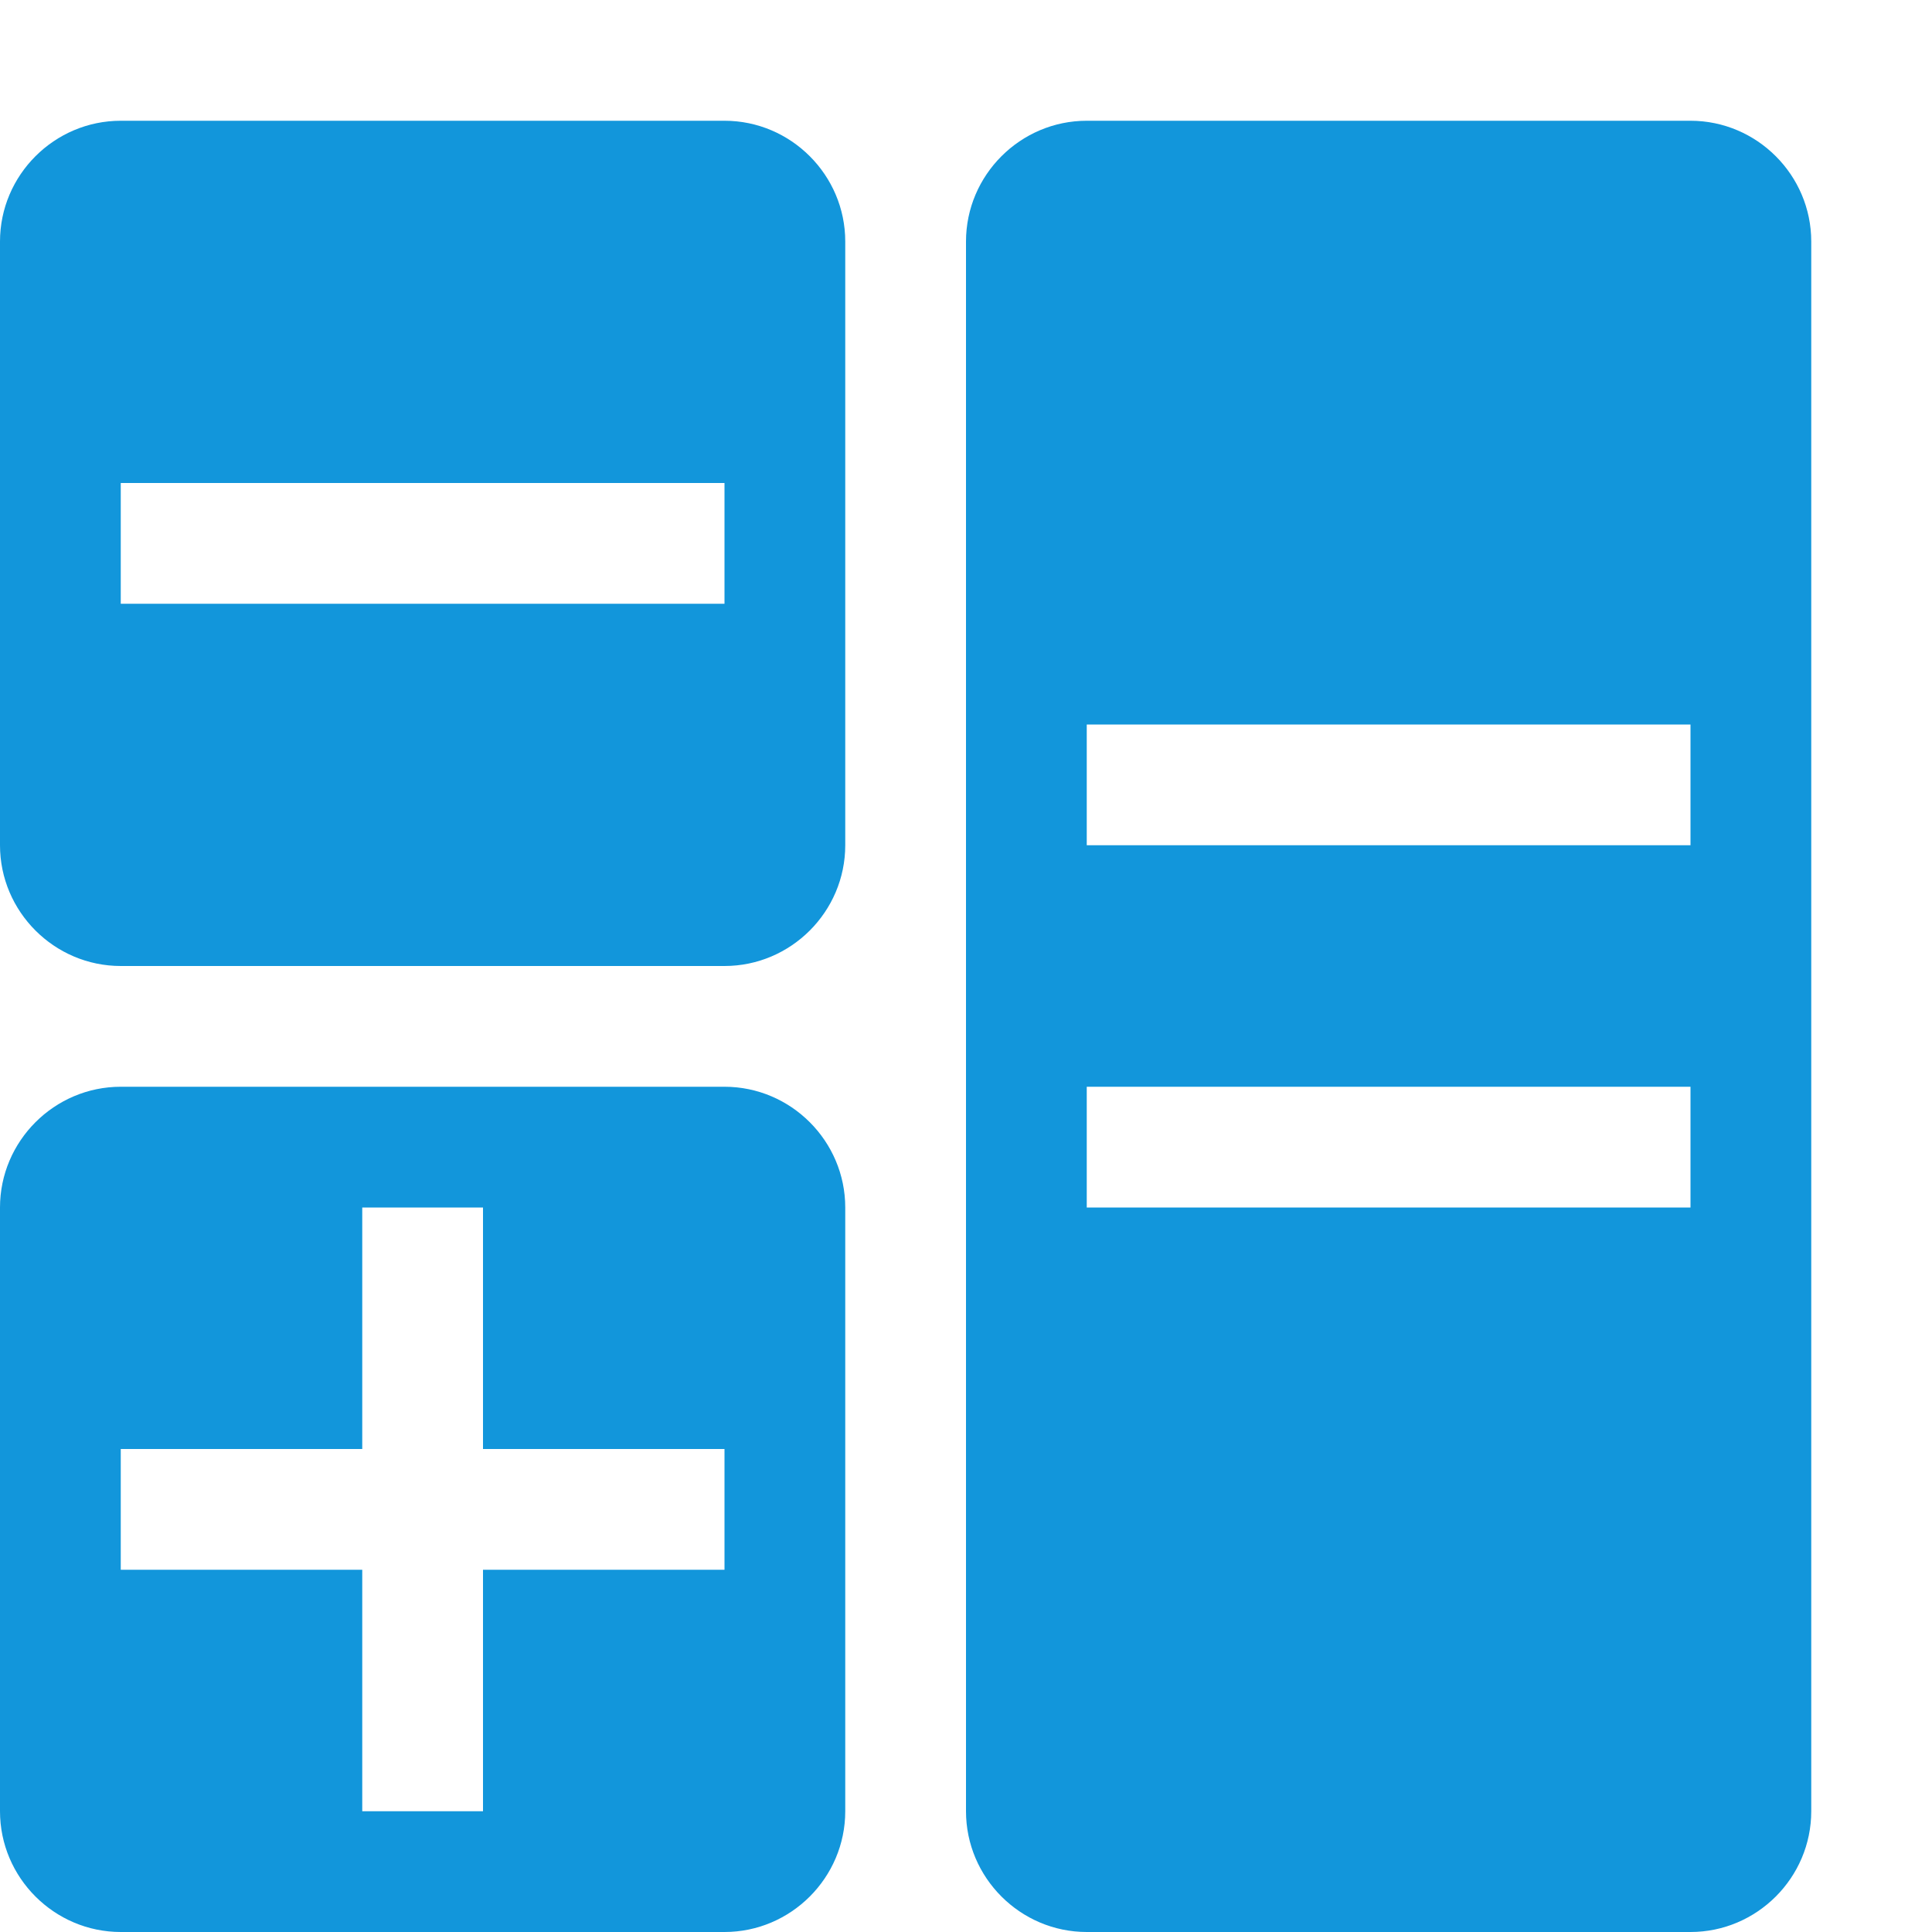 <?xml version="1.0" standalone="no"?><!DOCTYPE svg PUBLIC "-//W3C//DTD SVG 1.1//EN" "http://www.w3.org/Graphics/SVG/1.1/DTD/svg11.dtd"><svg class="icon" width="200px" height="200.00px" viewBox="0 0 1024 1024" version="1.1" xmlns="http://www.w3.org/2000/svg"><path fill="#1296db" d="M384 64 64 64C28.8 64 0 92.8 0 128l0 320c0 35.2 28.8 64 64 64l320 0c35.2 0 64-28.8 64-64L448 128C448 92.8 419.2 64 384 64zM384 320 64 320l0-64 320 0L384 320zM896 64 576 64c-35.2 0-64 28.8-64 64l0 832c0 35.2 28.8 64 64 64l320 0c35.2 0 64-28.8 64-64L960 128C960 92.8 931.2 64 896 64zM896 640 576 640l0-64 320 0L896 640zM896 448 576 448l0-64 320 0L896 448zM384 576 64 576c-35.2 0-64 28.8-64 64l0 320c0 35.2 28.8 64 64 64l320 0c35.2 0 64-28.8 64-64L448 640C448 604.8 419.2 576 384 576zM384 832l-128 0 0 128L192 960l0-128L64 832l0-64 128 0 0-128 64 0 0 128 128 0L384 832z"  /></svg>